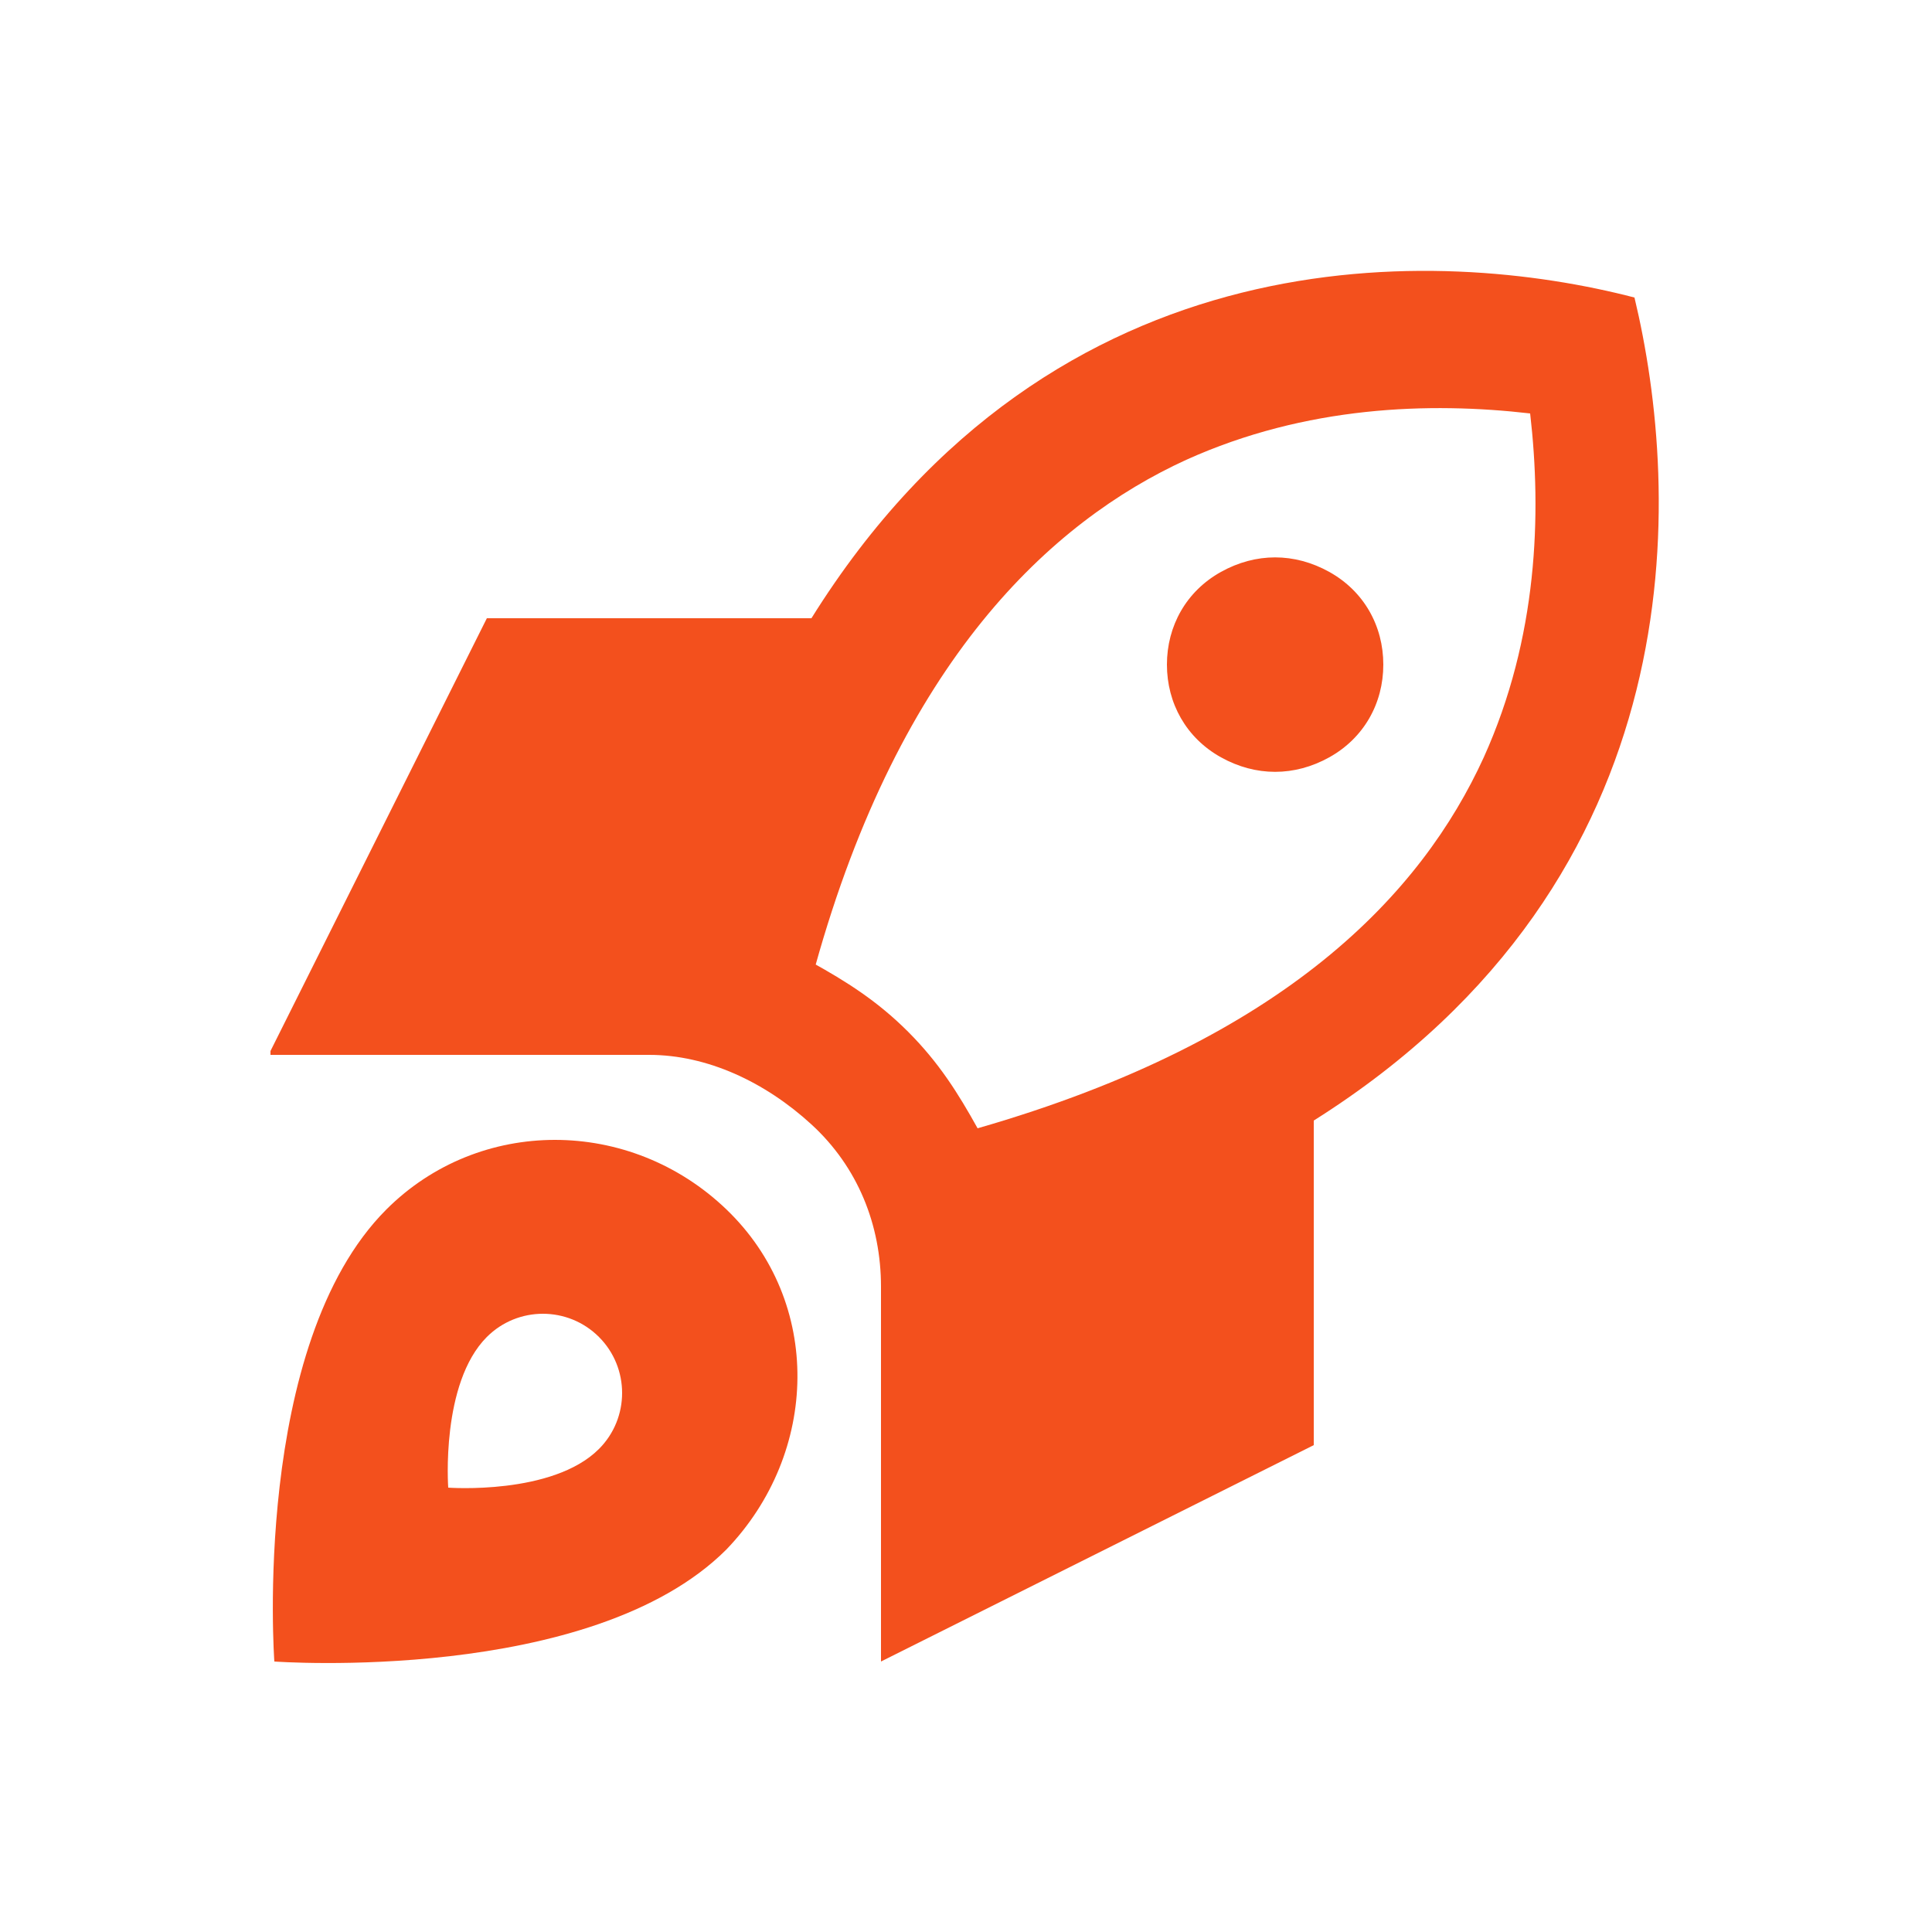 <?xml version="1.0" encoding="UTF-8"?><svg id="a" xmlns="http://www.w3.org/2000/svg" width="50" height="50" viewBox="0 0 50 50"><path d="m7,27.2l5.6-11.2h8.4c6.3-10.1,16.3-9.6,21.3-8.3,1.2,5,1.7,15-8.3,21.3v8.4l-11.2,5.6v-3.9h0v-5.8c0-1.6-.6-3.1-1.8-4.2s-2.7-1.8-4.2-1.8h-6.4c0,0-.2,0-.3,0h-3.1Zm3,4.1c2.4-2.4,6.3-2.4,8.8,0s2.4,6.3,0,8.8c-3.5,3.5-11.7,2.9-11.7,2.9,0,0-.6-8.2,2.9-11.7Zm5.5,6.2c.8-.8.8-2.1,0-2.9-.8-.8-2.1-.8-2.9,0-1.2,1.2-1,3.9-1,3.9,0,0,2.7.2,3.9-1Zm5.5-12.6c.9.5,1.7,1,2.5,1.8s1.3,1.6,1.8,2.5c8-2.3,11.5-6.1,13.1-9.6,1.4-3.1,1.5-6.3,1.2-8.9-2.6-.3-5.8-.2-8.9,1.2-3.5,1.6-7.4,5.2-9.6,13.1h0Zm13.4-5.3c-.9.5-1.9.5-2.8,0s-1.4-1.4-1.4-2.4.5-1.9,1.4-2.4,1.9-.5,2.8,0,1.4,1.4,1.4,2.4-.5,1.9-1.4,2.4Z" style="fill:#f3501d;"/></svg>